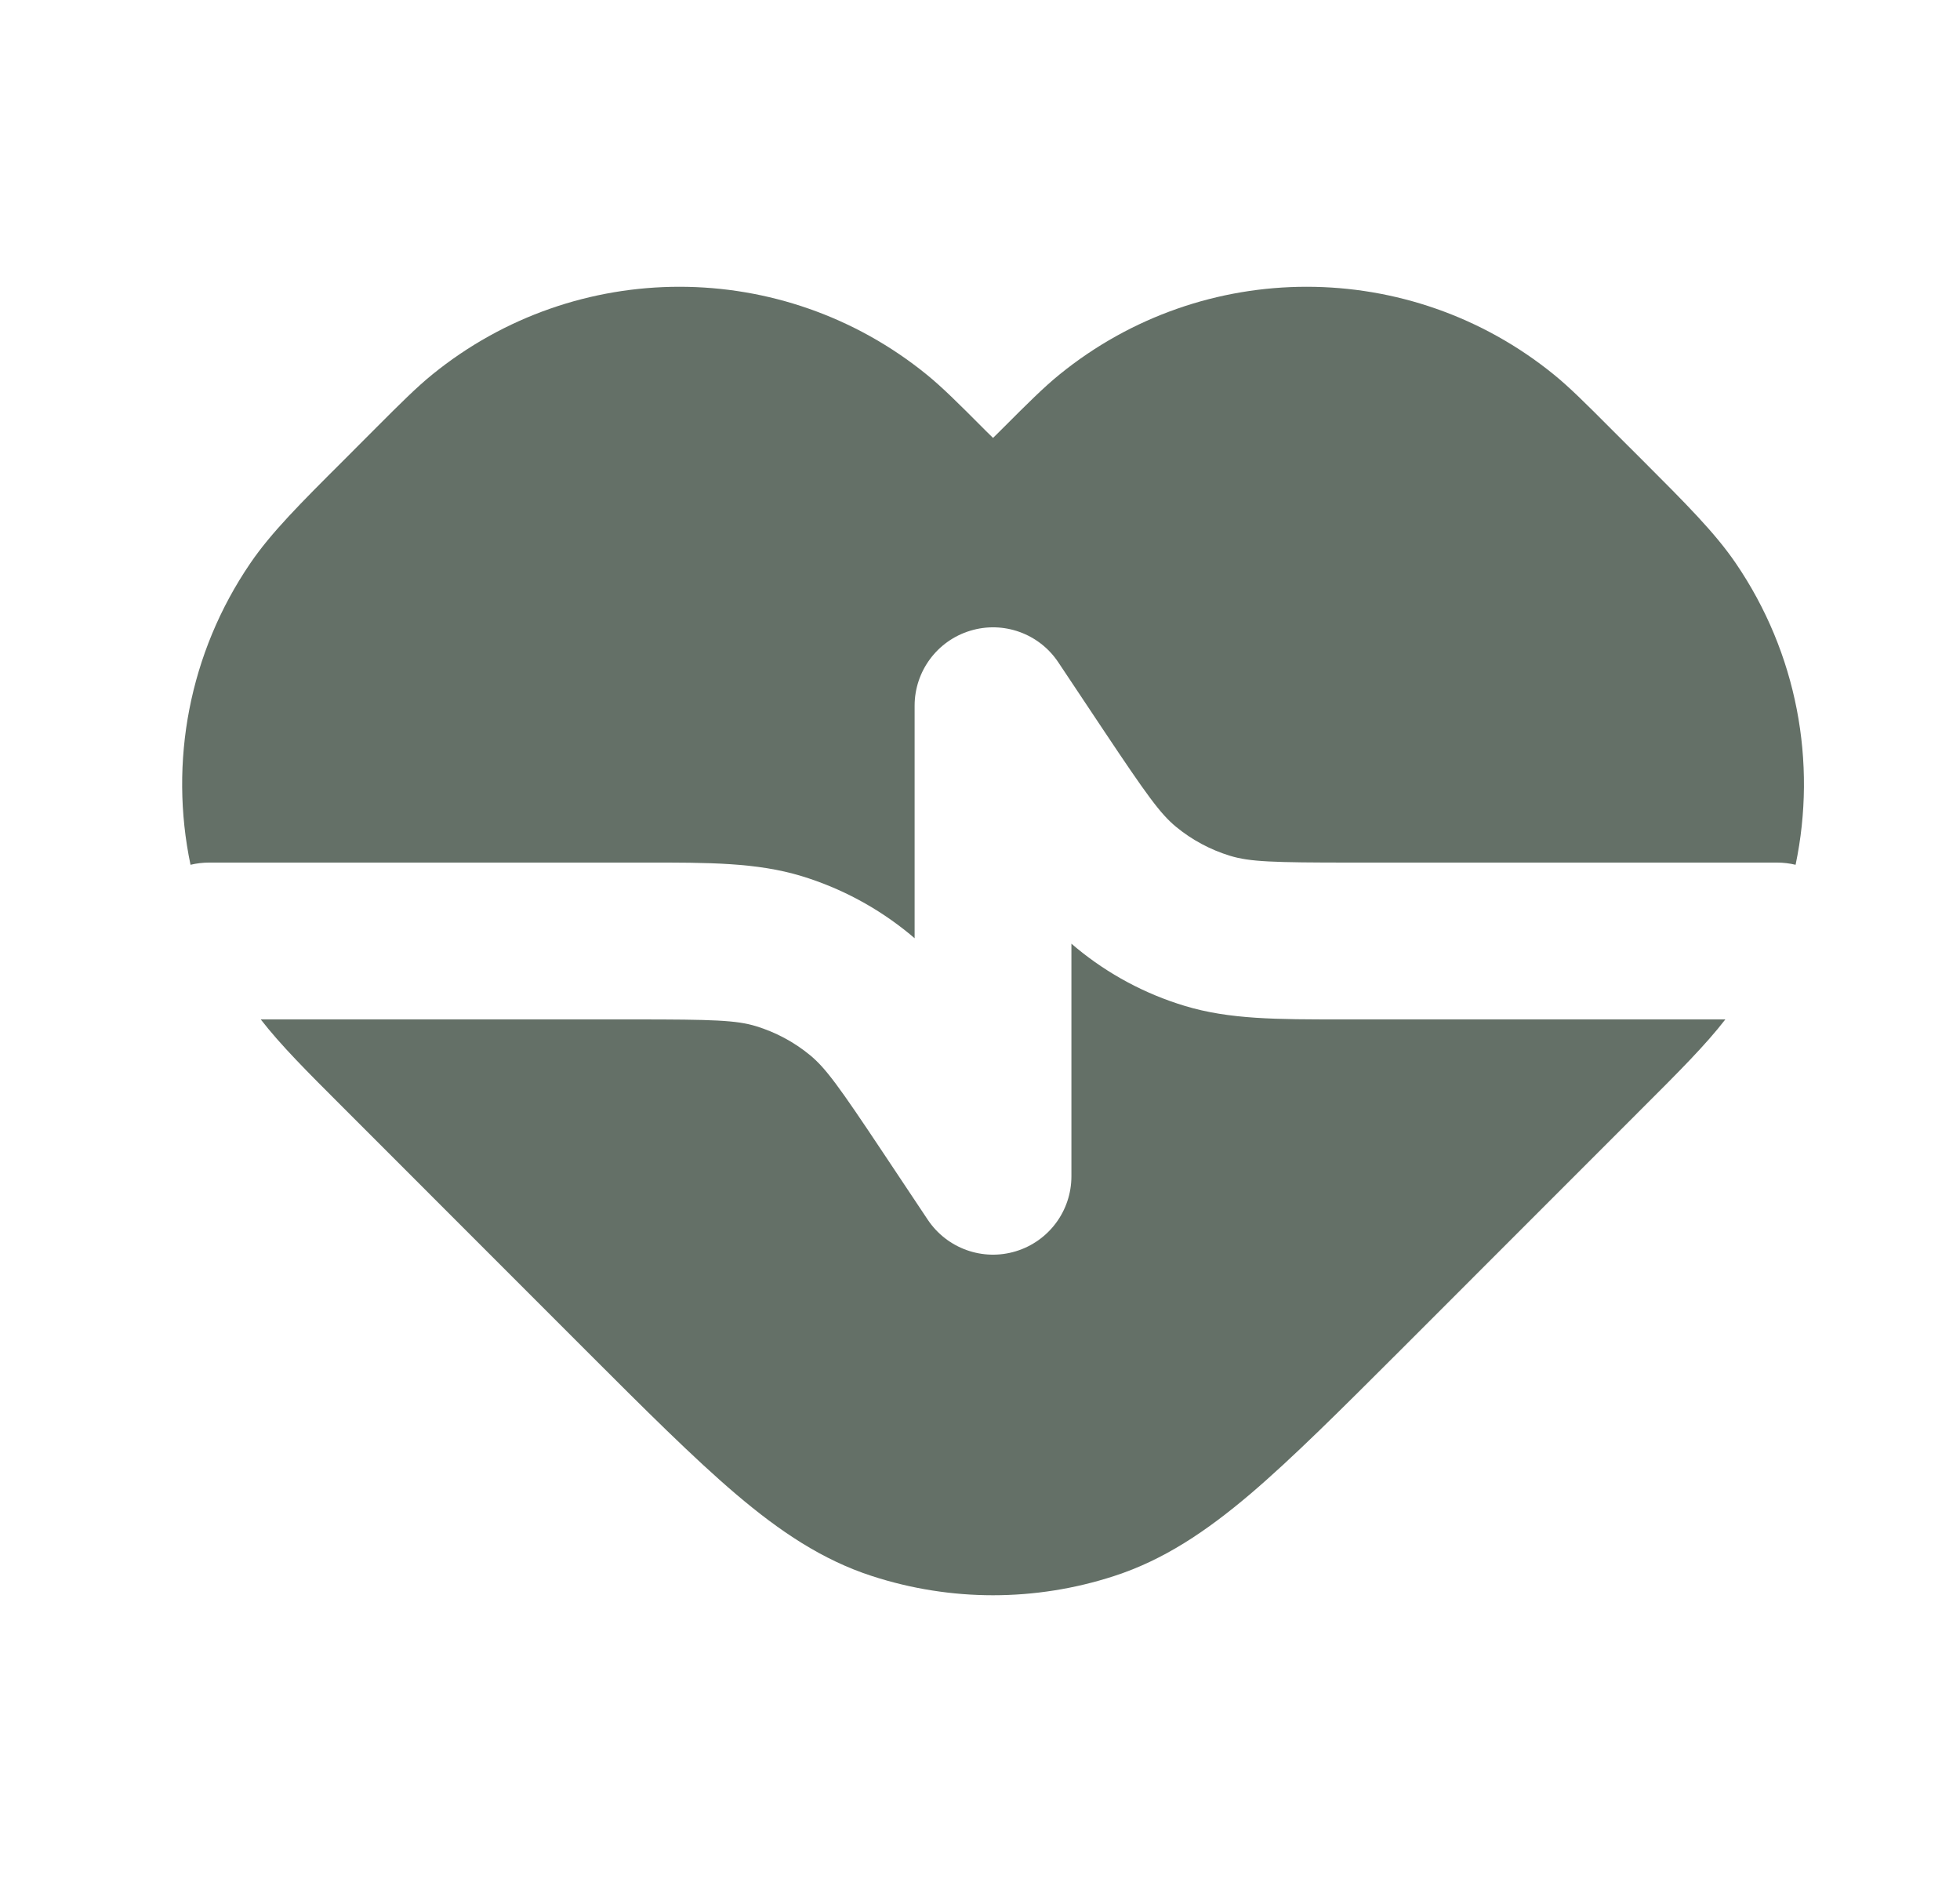 <svg width="25" height="24" viewBox="0 0 25 24" fill="none" xmlns="http://www.w3.org/2000/svg">
<path d="M5.514 4.776C7.351 3.284 9.982 3.284 11.819 4.776C12.02 4.939 12.227 5.146 12.53 5.45L12.573 5.493C12.619 5.538 12.644 5.563 12.663 5.581L12.666 5.585L12.67 5.581C12.689 5.563 12.714 5.538 12.759 5.493L12.802 5.45C13.106 5.146 13.313 4.939 13.514 4.776C15.351 3.284 17.982 3.284 19.819 4.776C20.02 4.939 20.227 5.146 20.53 5.45L20.951 5.87C21.5 6.419 21.875 6.794 22.139 7.181C22.923 8.329 23.177 9.721 22.903 11.028C22.827 11.01 22.748 11 22.666 11H17.235C16.234 11 15.941 10.99 15.691 10.914C15.439 10.837 15.205 10.712 15.002 10.545C14.8 10.379 14.629 10.141 14.073 9.308L13.498 8.445C13.254 8.079 12.798 7.915 12.377 8.043C11.955 8.17 11.666 8.559 11.666 9V11.965C11.645 11.947 11.623 11.928 11.601 11.91C11.194 11.576 10.726 11.325 10.223 11.172C9.652 10.999 9.04 10.999 8.229 11L2.666 11C2.585 11 2.506 11.01 2.43 11.028C2.156 9.721 2.41 8.329 3.194 7.181C3.458 6.794 3.832 6.419 4.382 5.871L4.802 5.45C5.106 5.146 5.313 4.939 5.514 4.776Z" fill="#647067"/>
<path d="M3.326 13C3.579 13.327 3.918 13.666 4.382 14.129L7.464 17.212C8.23 17.978 8.849 18.596 9.39 19.056C9.947 19.529 10.489 19.893 11.121 20.098C12.126 20.425 13.207 20.425 14.211 20.098C14.844 19.893 15.385 19.529 15.943 19.056C16.484 18.596 17.102 17.978 17.869 17.212L20.951 14.129C21.415 13.666 21.754 13.327 22.007 13L17.103 13C16.293 13 15.681 13.001 15.11 12.827C14.606 12.675 14.138 12.424 13.732 12.09C13.71 12.072 13.688 12.053 13.666 12.034V15C13.666 15.441 13.378 15.829 12.956 15.957C12.534 16.085 12.079 15.921 11.834 15.555L11.259 14.692C10.704 13.859 10.533 13.621 10.331 13.455C10.128 13.288 9.894 13.163 9.642 13.086C9.391 13.01 9.099 13 8.098 13H3.326Z" fill="#647067"/>
</svg>
